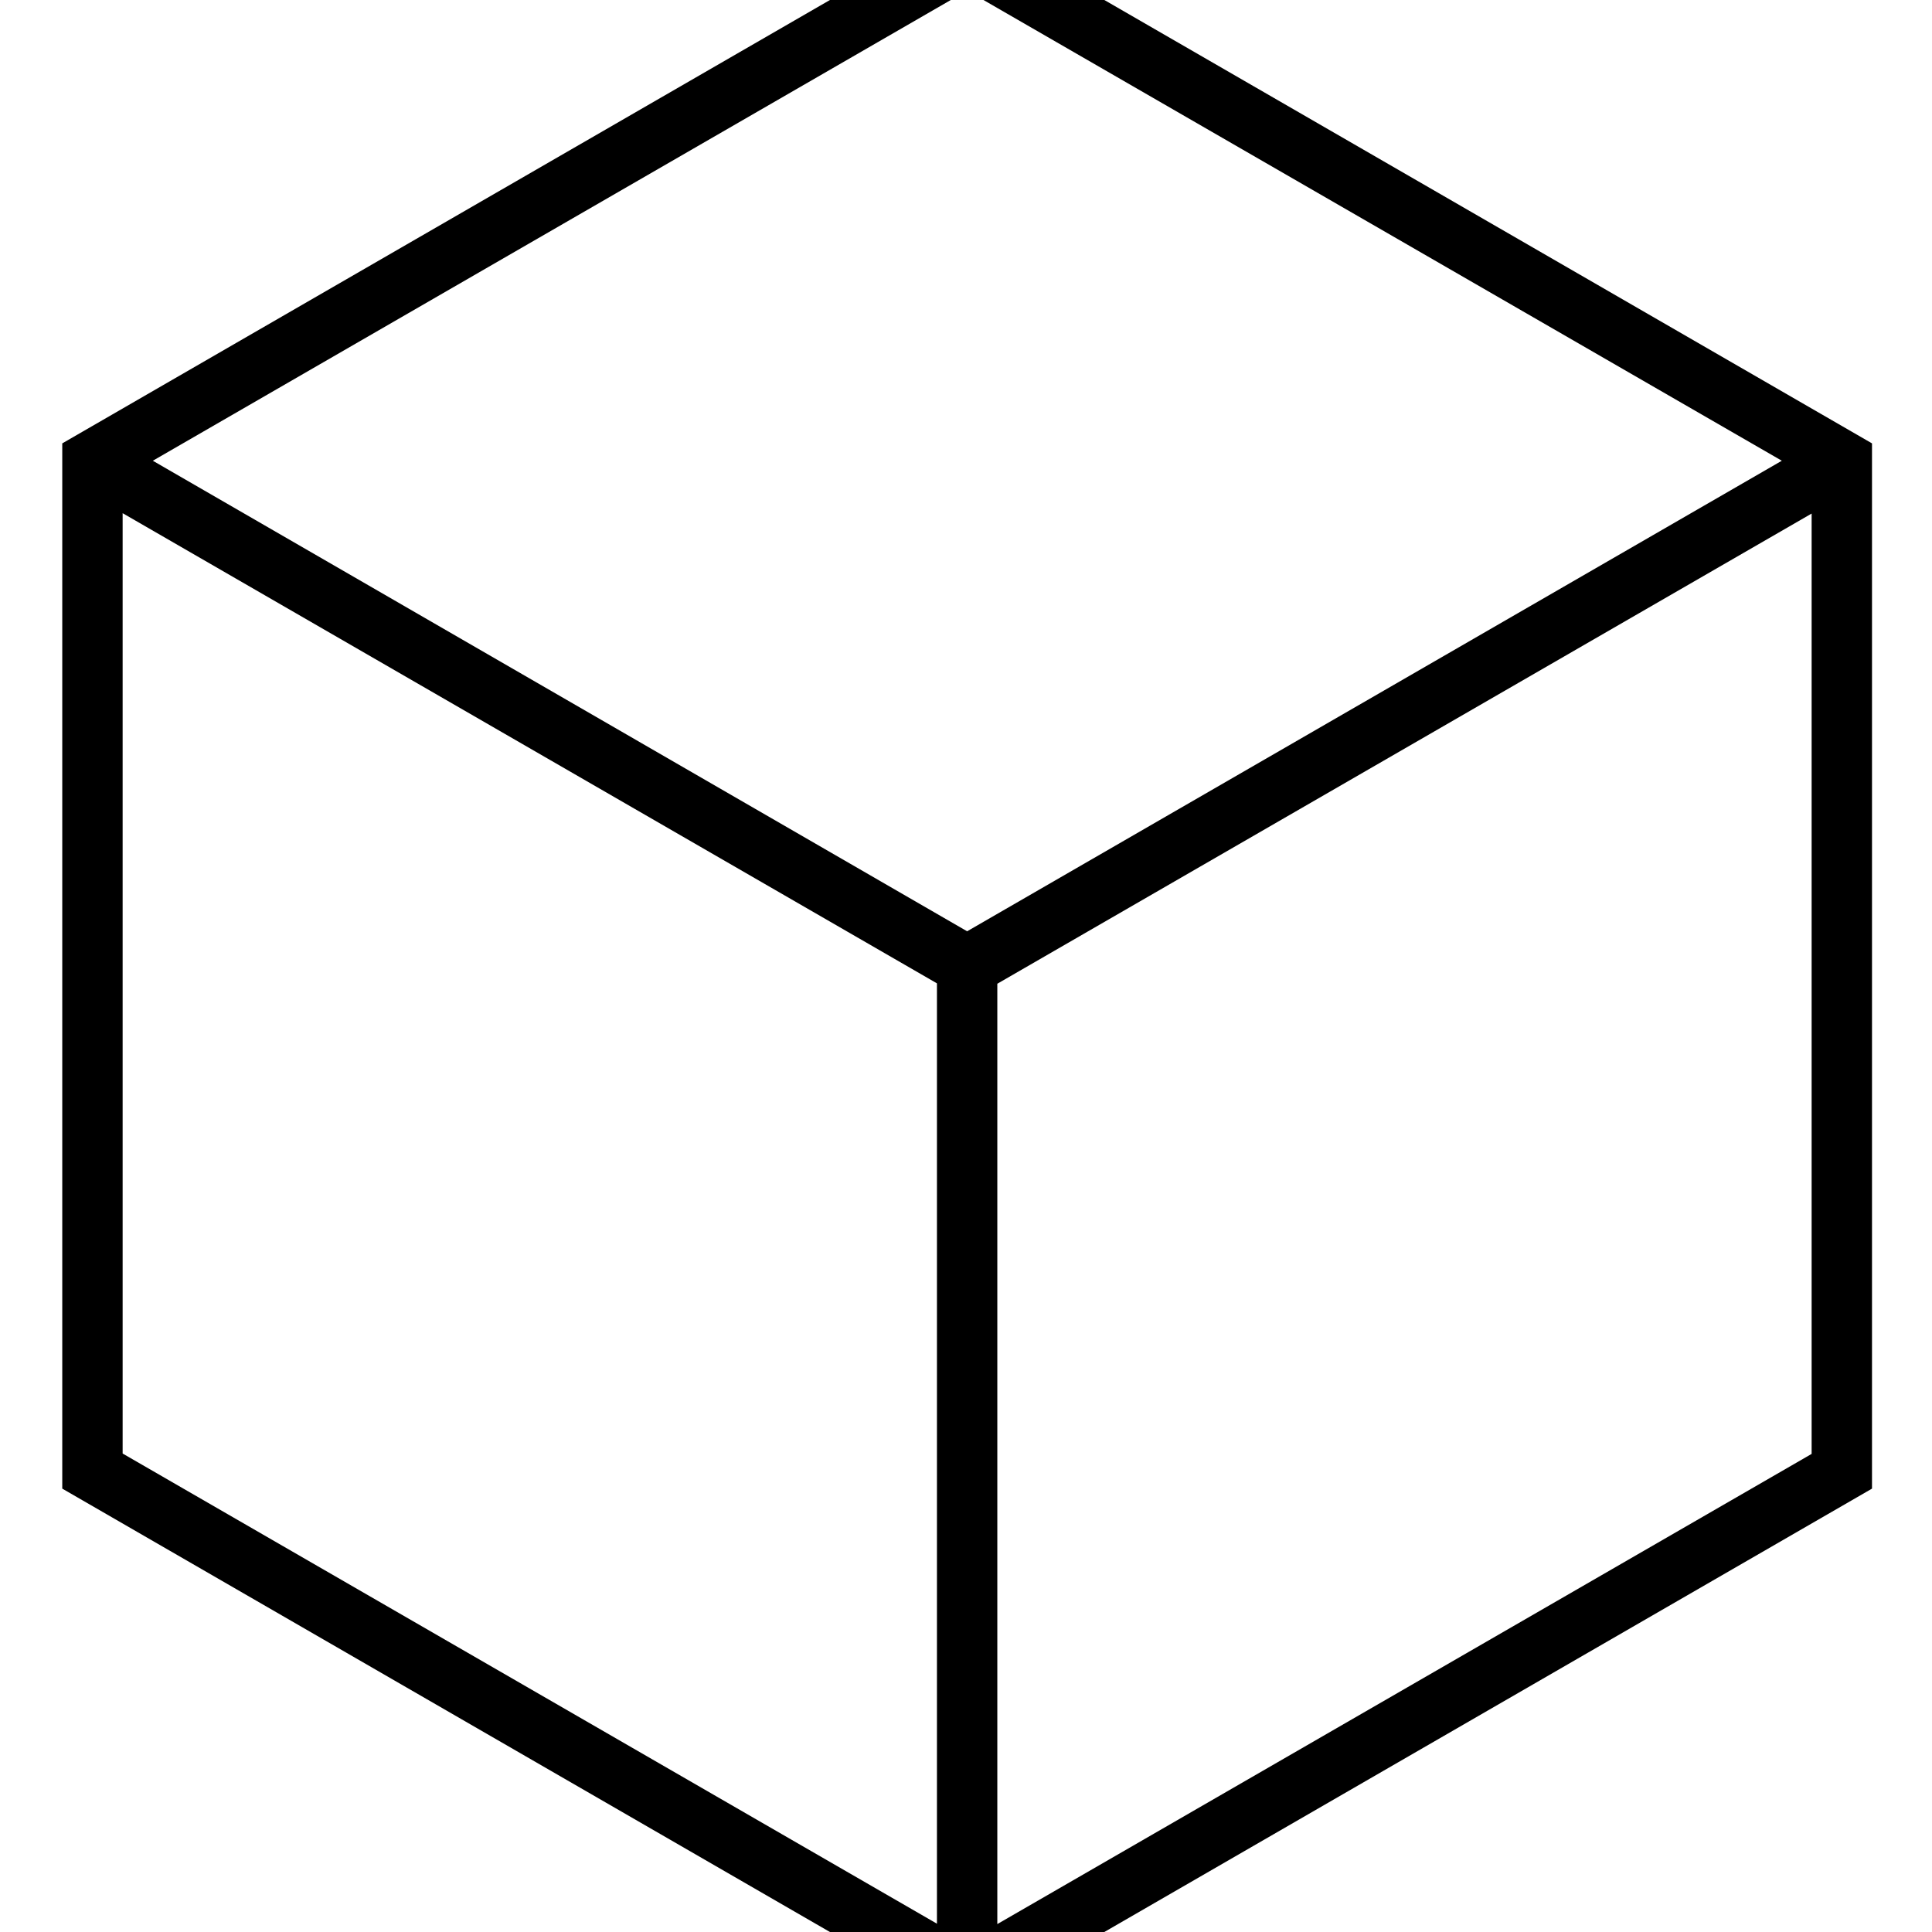 <svg xmlns="http://www.w3.org/2000/svg" viewBox="0 0 512 512"><!--! Font Awesome Pro 7.0.0 by @fontawesome - https://fontawesome.com License - https://fontawesome.com/license (Commercial License) Copyright 2025 Fonticons, Inc. --><path fill="currentColor" d="M16.5 117.5l239.8-138.5 239.8 138.5 0 277-239.8 138.5-239.8-138.5 0-277zm455.7 4.6L256.3-2.5 40.5 122.1 256.3 246.8 472.2 122.1zM32.5 136l0 249.2 215.8 124.6 0-249.2-215.8-124.6zM264.3 509.9l215.8-124.6 0-249.2-215.8 124.6 0 249.2z"/></svg>